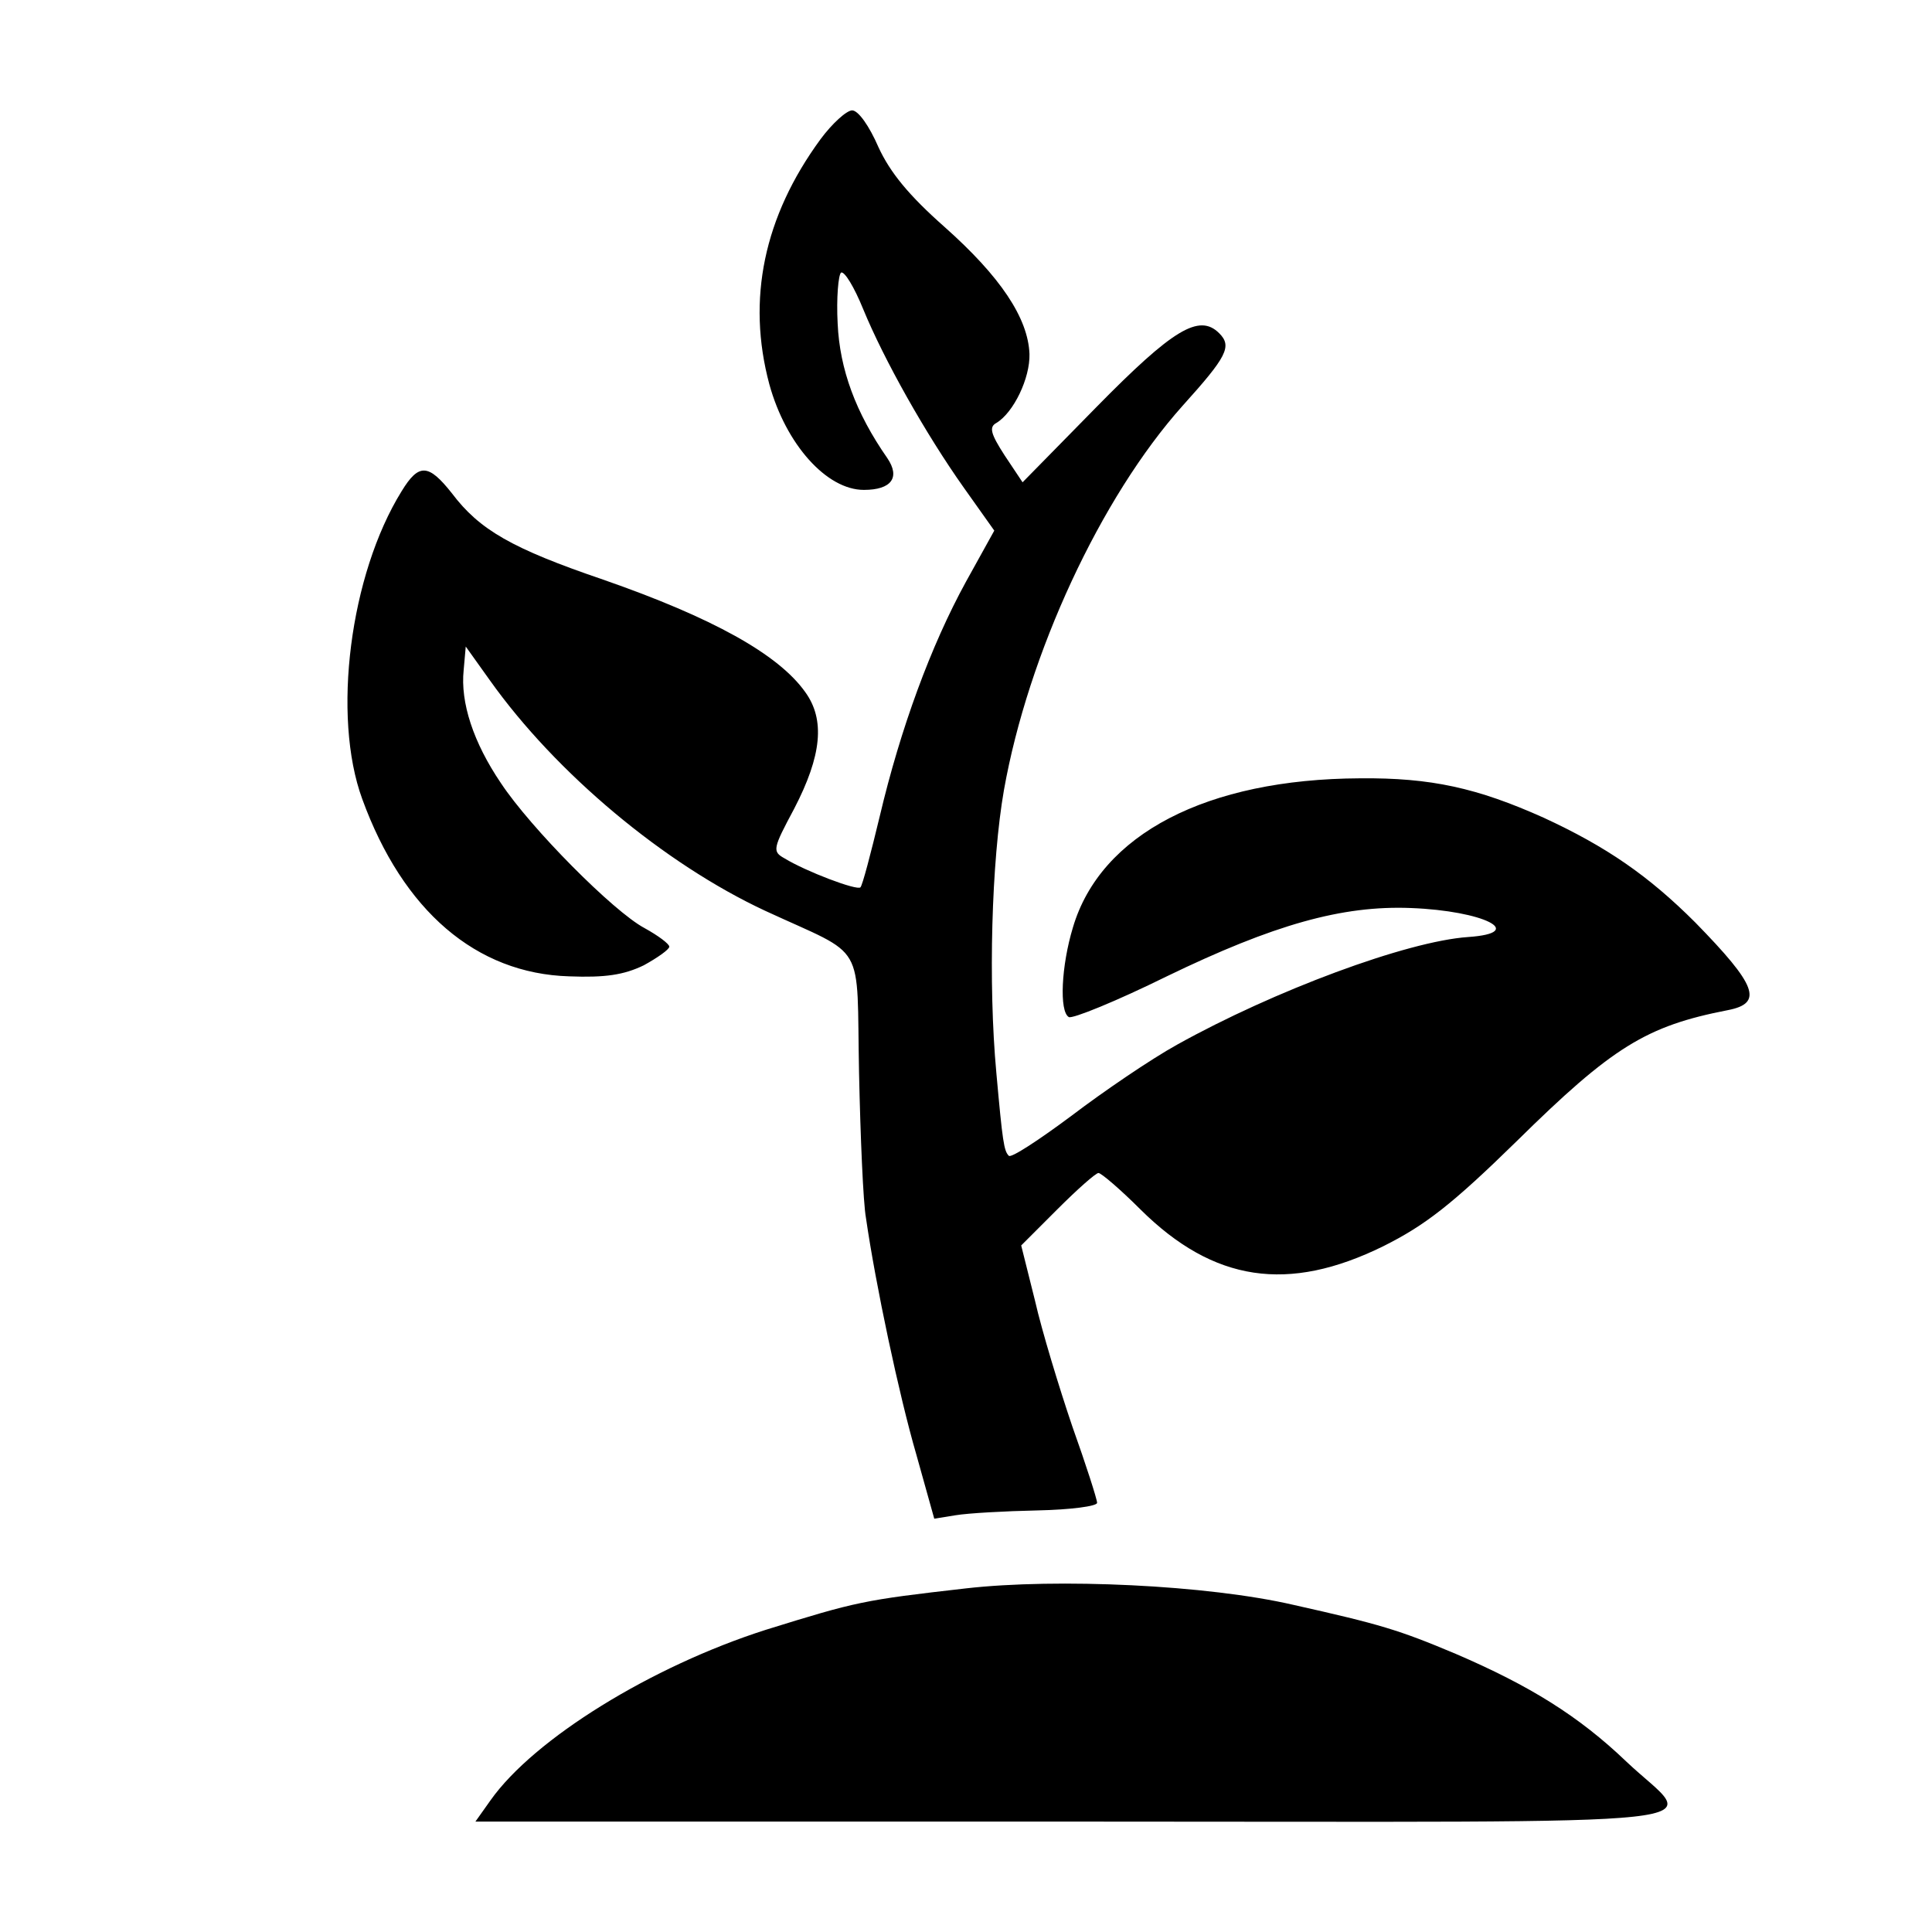 <?xml version="1.0" standalone="no"?>
<!DOCTYPE svg PUBLIC "-//W3C//DTD SVG 20010904//EN"
 "http://www.w3.org/TR/2001/REC-SVG-20010904/DTD/svg10.dtd">
<svg version="1.0" xmlns="http://www.w3.org/2000/svg"
 width="280pt" height="280pt" viewBox="0 0 280 280"
 preserveAspectRatio="xMidYMid meet">
<g transform="translate(0,280) scale(0.1,-0.1)"
fill="#000000" stroke="none">
<path d="M1189 2598 c-82 -112 -107 -232 -74 -355 24 -87 83 -153 137 -153 40
0 53 18 34 46 -46 66 -69 129 -72 195 -2 37 1 71 5 74 5 2 19 -21 32 -53 30
-73 90 -180 146 -259 l44 -62 -41 -74 c-51 -93 -95 -213 -125 -340 -13 -54
-25 -100 -28 -103 -5 -5 -79 23 -110 42 -18 10 -17 14 14 72 40 77 45 129 16
169 -39 55 -135 108 -293 163 -132 45 -179 72 -219 125 -34 43 -48 44 -73 3
-75 -121 -101 -326 -57 -446 59 -162 165 -253 300 -257 52 -2 79 2 108 16 20
11 37 23 37 27 0 4 -16 16 -36 27 -45 24 -165 145 -208 210 -40 59 -59 117
-54 164 l3 34 35 -49 c96 -135 253 -266 399 -334 149 -69 132 -40 136 -235 2
-93 6 -188 10 -210 14 -97 48 -257 73 -343 l26 -93 31 5 c18 3 71 6 119 7 47
1 86 6 86 11 0 5 -16 55 -36 111 -19 56 -44 138 -54 182 l-20 80 52 52 c29 29
56 53 60 53 4 0 32 -24 61 -53 106 -105 214 -121 352 -53 60 30 99 60 193 152
139 137 188 167 306 190 52 10 42 36 -47 127 -68 68 -129 110 -220 152 -96 43
-163 58 -266 57 -222 -1 -376 -81 -416 -216 -17 -56 -20 -122 -6 -130 5 -3 69
23 142 59 155 75 254 103 354 99 105 -4 169 -36 83 -42 -89 -6 -282 -78 -422
-156 -38 -21 -107 -68 -153 -103 -47 -35 -88 -62 -91 -58 -7 7 -9 20 -18 120
-12 130 -7 307 11 410 35 197 140 424 259 557 64 71 72 86 53 105 -29 29 -67
6 -178 -107 l-107 -109 -26 39 c-20 31 -23 41 -12 47 25 15 49 65 48 100 -2
52 -42 112 -123 184 -52 46 -79 79 -96 116 -13 30 -29 53 -38 53 -8 0 -29 -19
-46 -42z"/>
<path d="M1400 498 c-149 -17 -158 -19 -290 -60 -166 -53 -336 -158 -399 -247
l-22 -31 871 0 c988 0 899 -10 797 87 -69 66 -140 110 -247 156 -83 35 -110
43 -235 71 -125 29 -343 39 -475 24z"/>
</g>
</svg>
